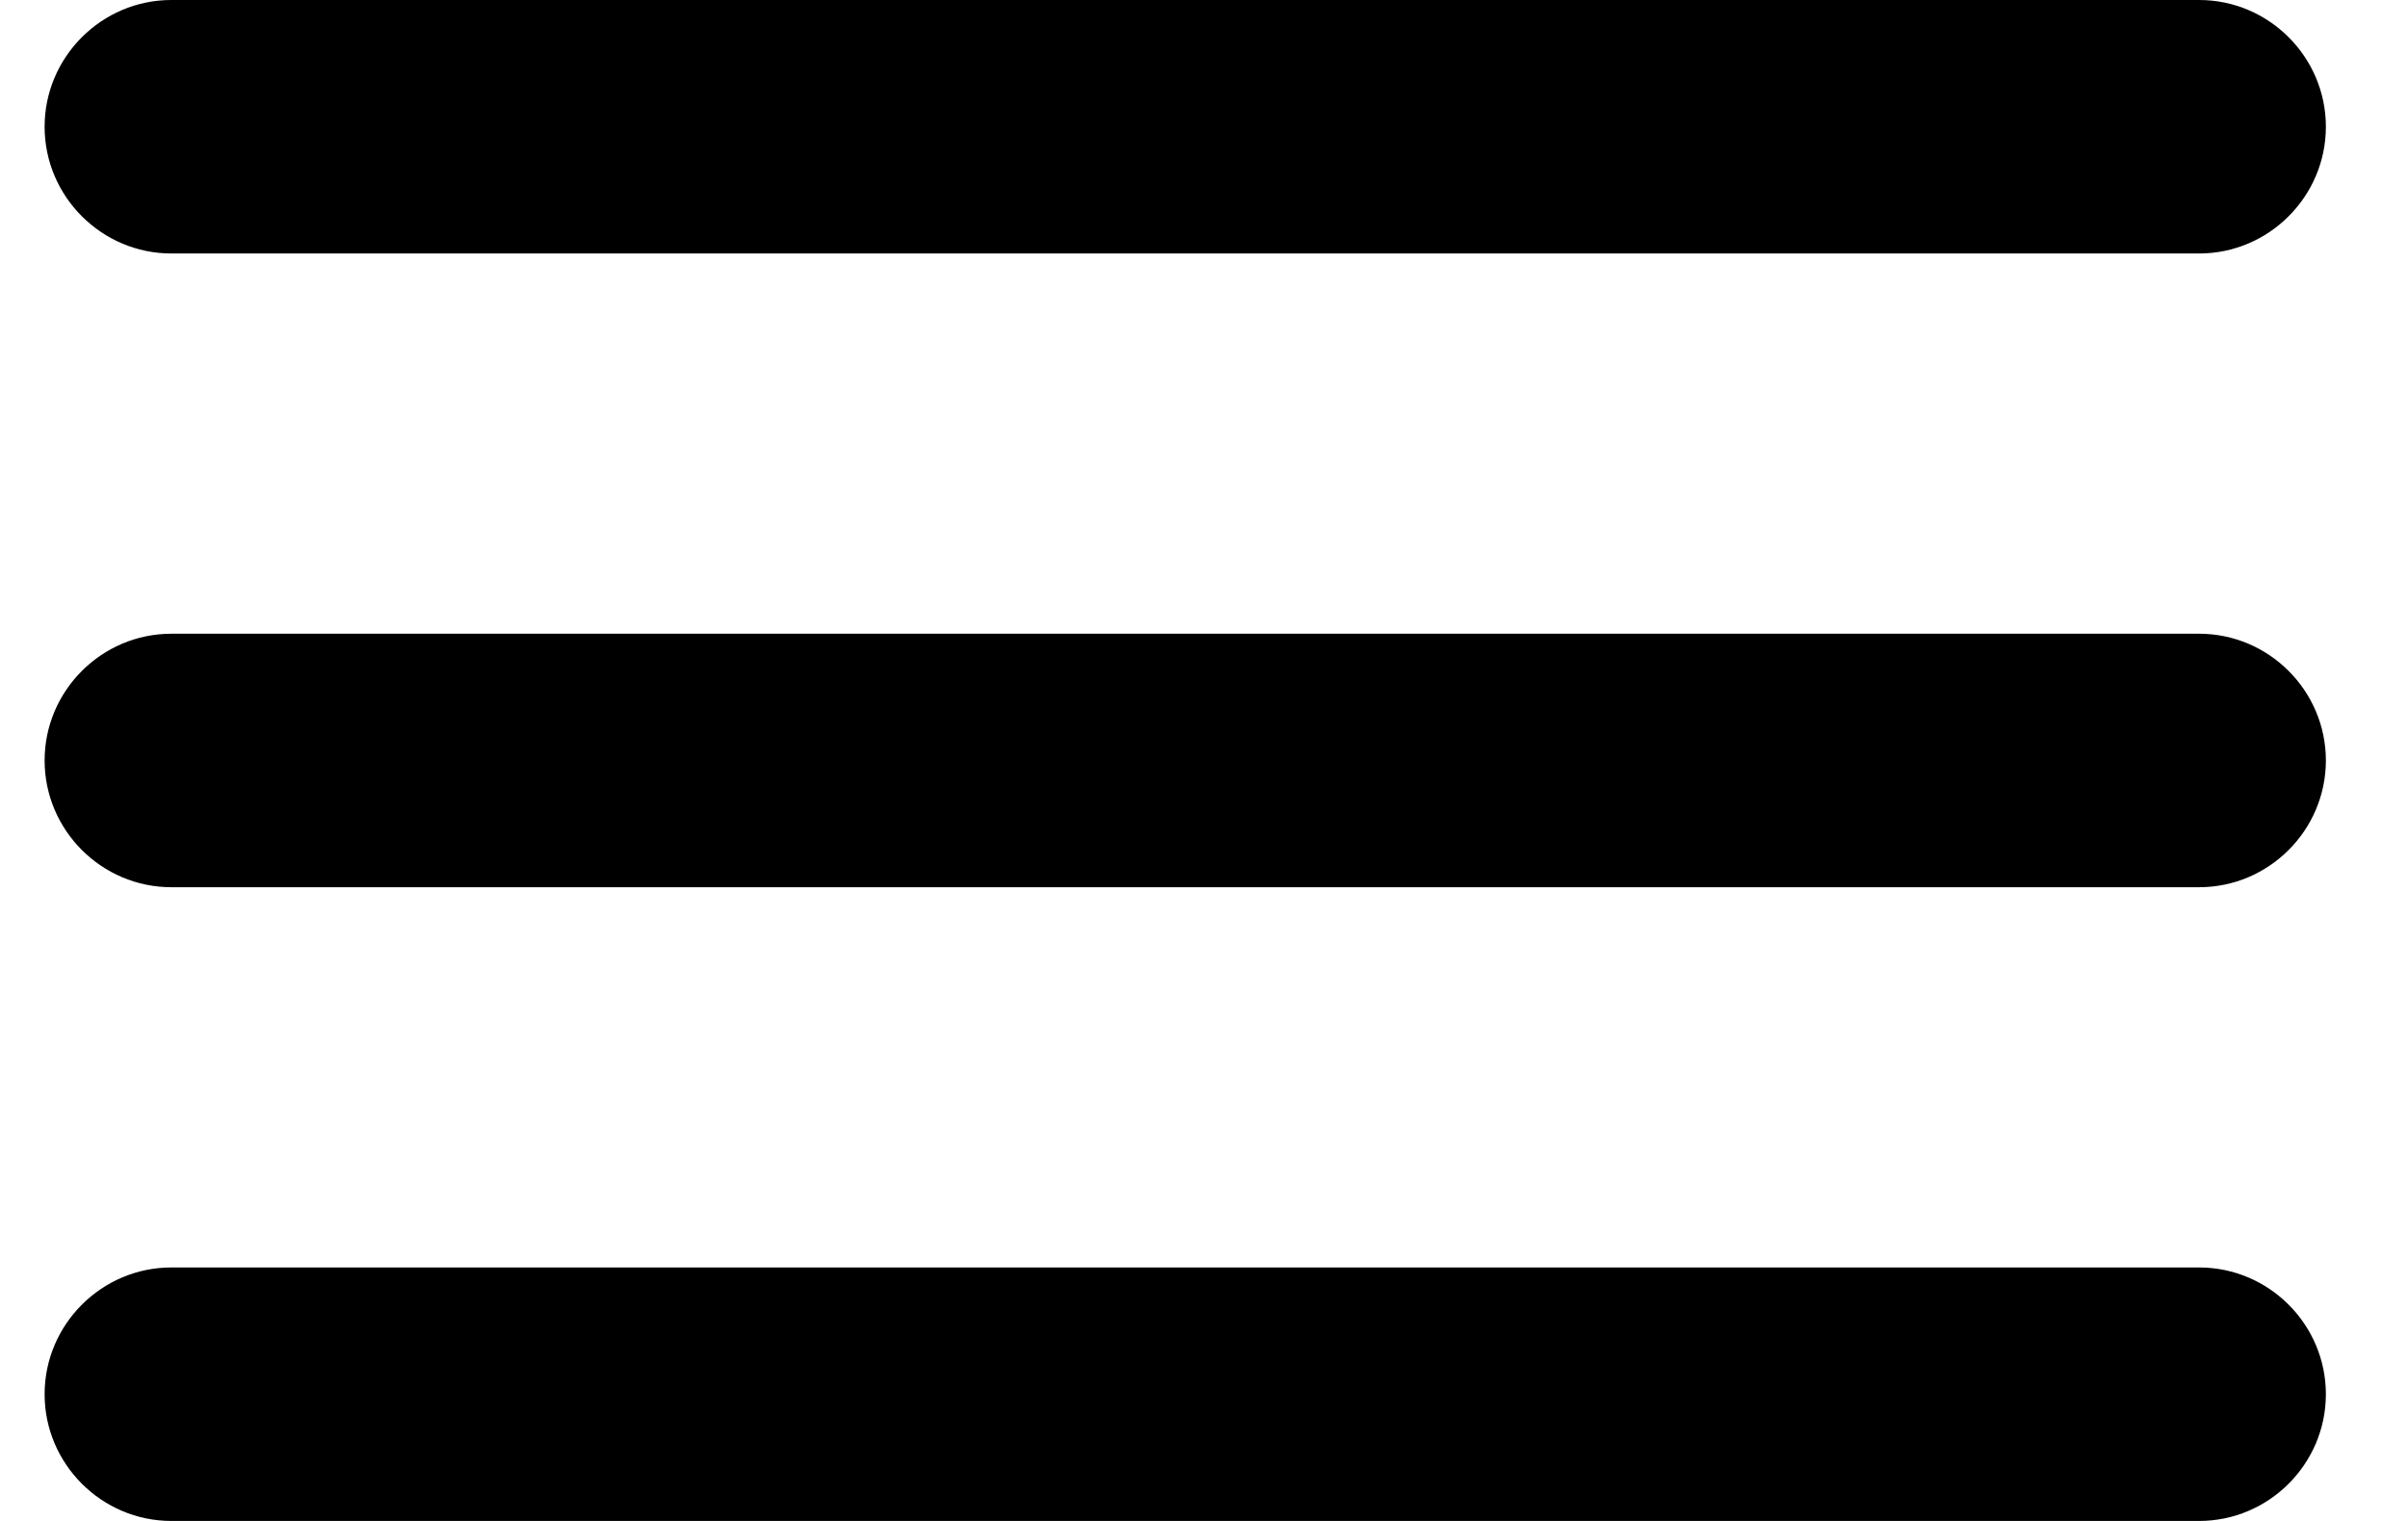 <svg width="19" height="12" viewBox="0 0 19 12" fill="none" xmlns="http://www.w3.org/2000/svg">
  <path fill-rule="evenodd" clip-rule="evenodd" d="M1.352 12H17.352C17.902 12 18.352 11.55 18.352 11C18.352 10.45 17.902 10 17.352 10H1.352C0.802 10 0.352 10.45 0.352 11C0.352 11.55 0.802 12 1.352 12ZM1.352 7H17.352C17.902 7 18.352 6.55 18.352 6C18.352 5.45 17.902 5 17.352 5H1.352C0.802 5 0.352 5.45 0.352 6C0.352 6.55 0.802 7 1.352 7ZM0.352 1C0.352 1.55 0.802 2 1.352 2H17.352C17.902 2 18.352 1.55 18.352 1C18.352 0.45 17.902 0 17.352 0H1.352C0.802 0 0.352 0.45 0.352 1Z" fill="currentColor"/>
</svg>
